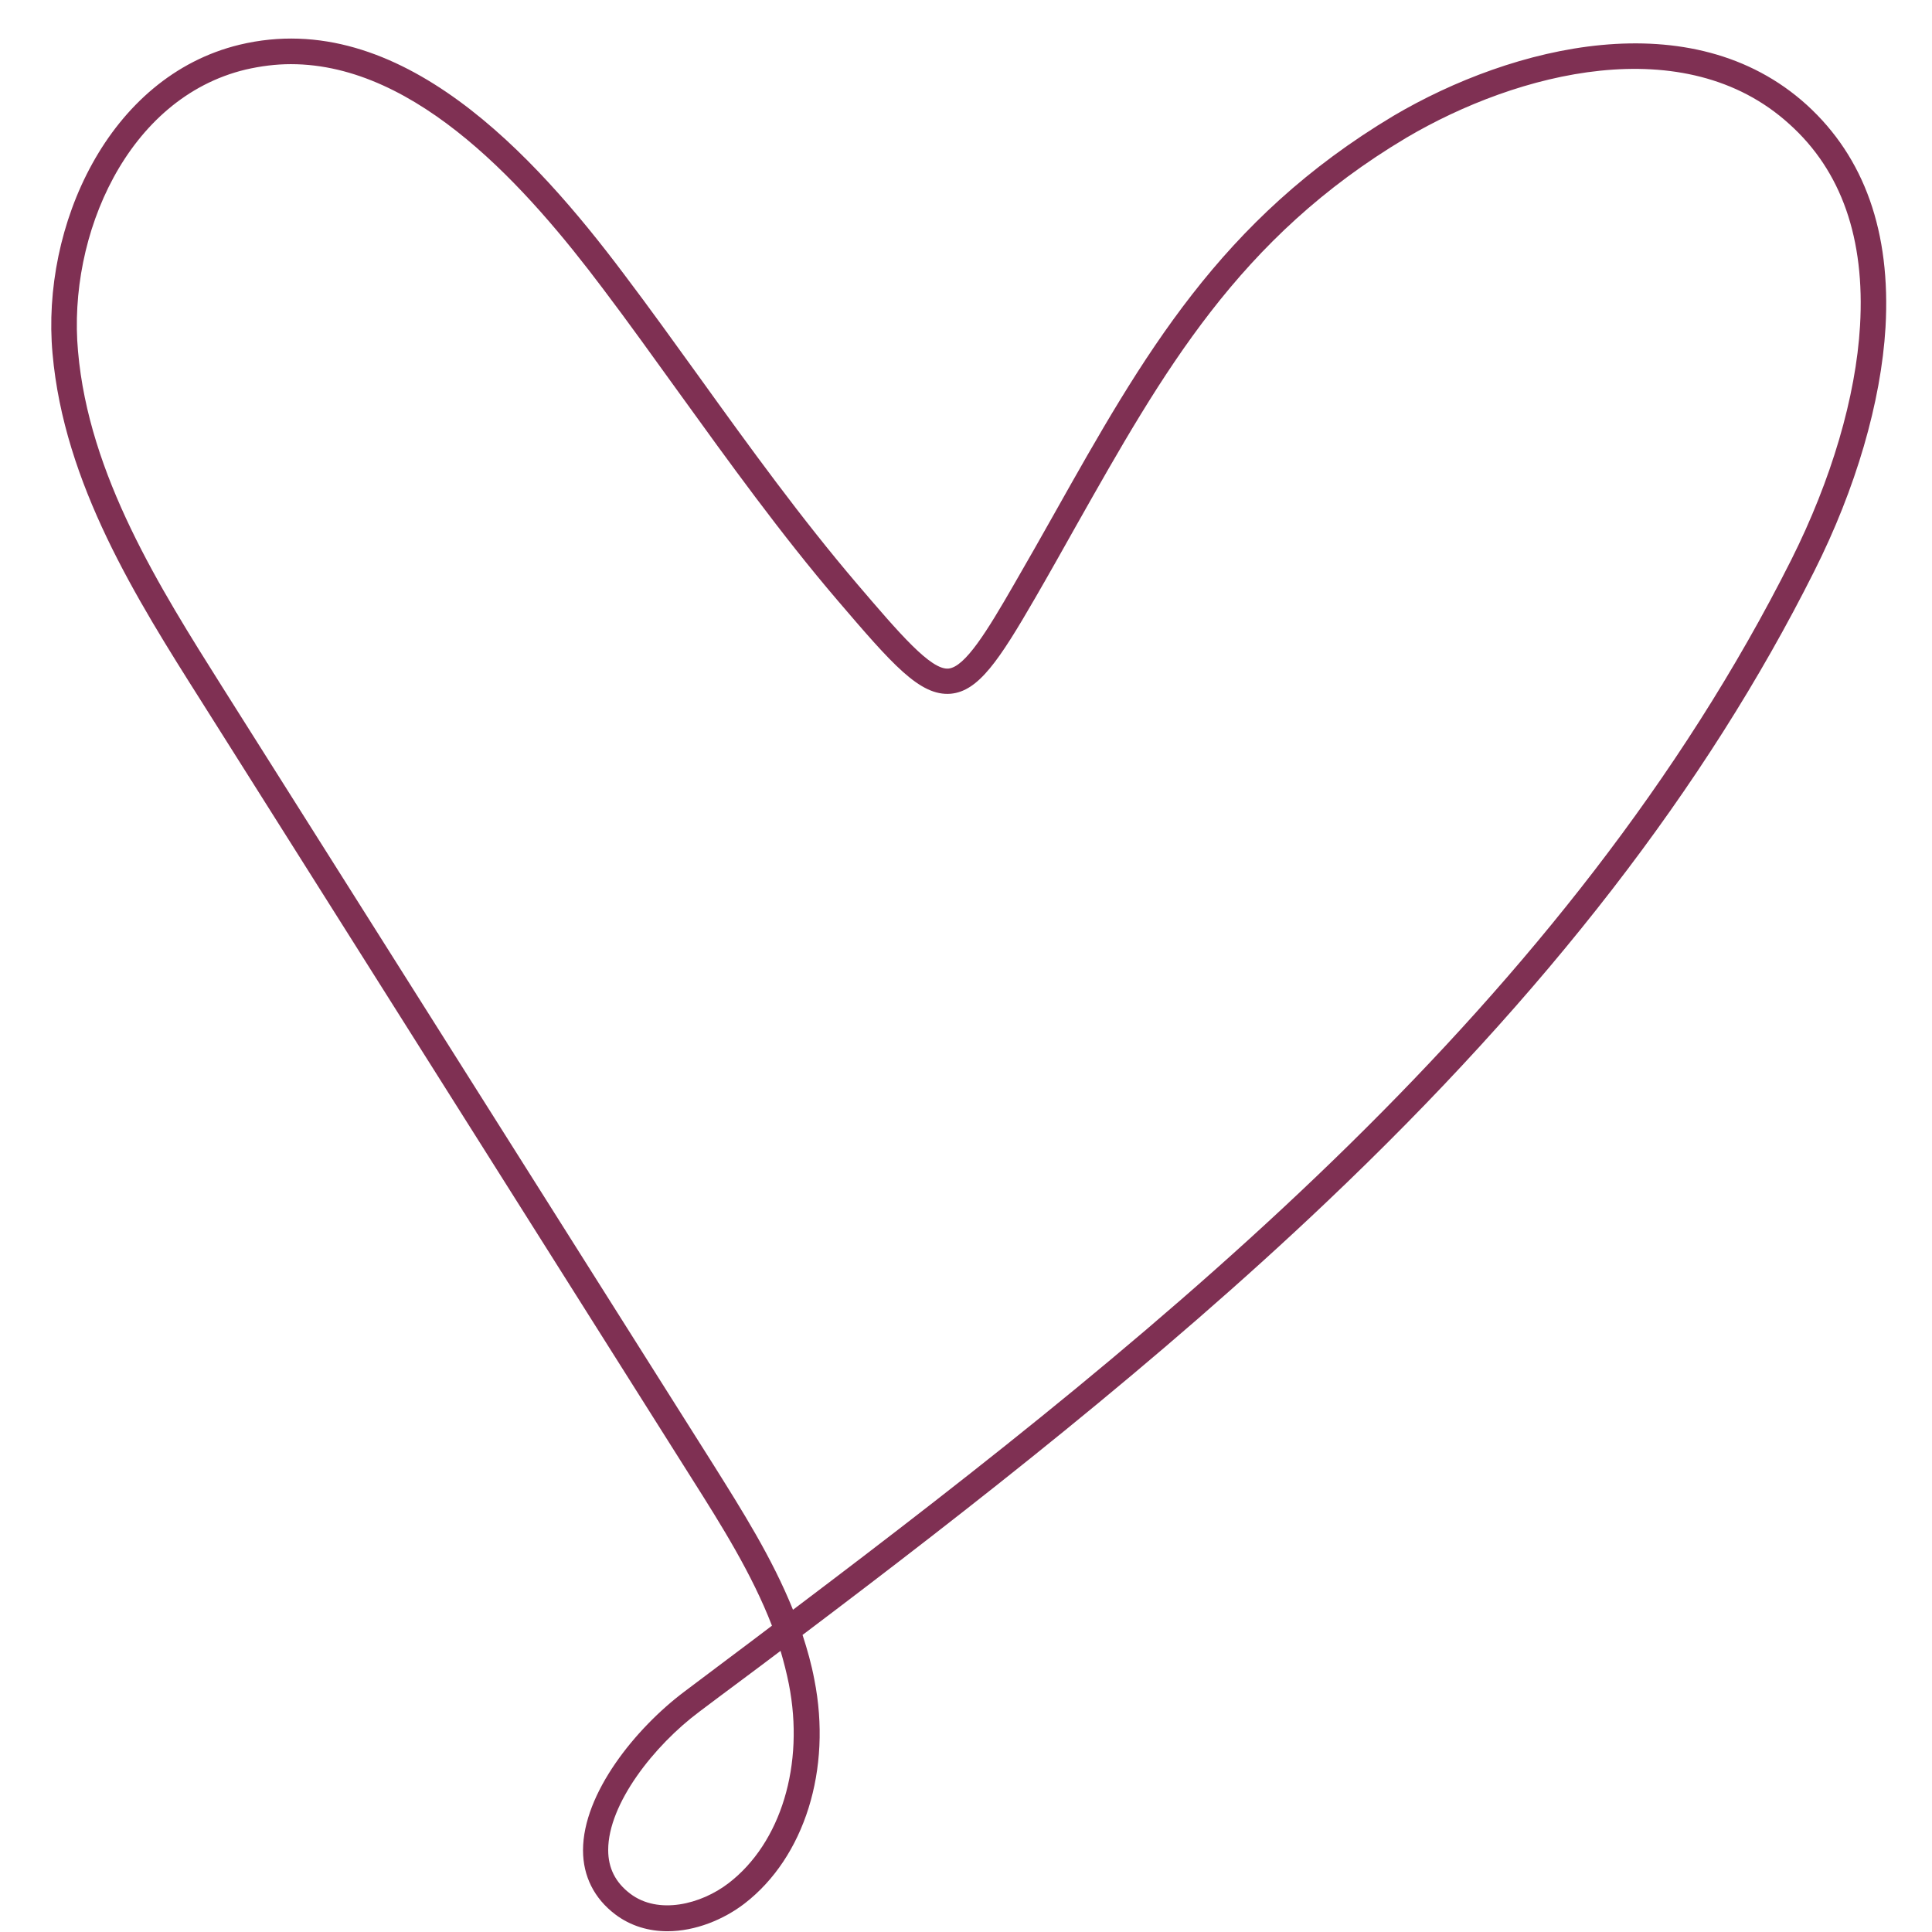 <svg xmlns="http://www.w3.org/2000/svg" xmlns:xlink="http://www.w3.org/1999/xlink" width="2048" zoomAndPan="magnify" viewBox="0 0 1536 1536" height="2048" preserveAspectRatio="xMidYMid meet" version="1.0"><path fill="#7f3053" d="M 1436.48 83.43 C 1345.035 0.598 1202.422 36.316 1107.938 92.043 C 969.887 174.621 908.836 282.785 838.164 408.426 C 827.777 426.918 817.141 445.664 805.992 464.914 C 784.715 501.898 767.238 530.27 754.066 531.535 C 740.133 532.801 715.309 503.926 681.367 464.156 C 637.289 412.48 596 355.484 556.484 300.516 C 536.727 273.16 516.207 244.535 495.691 217.434 C 425.777 124.469 318.121 4.906 190.453 35.555 C 85.836 60.887 32.641 180.195 41.758 281.012 C 50.879 384.617 108.633 476.312 159.801 557.121 L 550.152 1175.703 C 573.711 1212.938 597.773 1251.188 613.73 1292.477 C 590.426 1310.207 567.121 1327.434 544.07 1344.91 C 505.316 1374.043 463.52 1425.719 463.52 1471.059 C 463.52 1491.578 472.387 1509.309 489.105 1521.977 C 501.516 1531.348 515.953 1535.402 530.645 1535.402 C 552.938 1535.402 575.48 1526.027 591.949 1513.363 C 639.57 1476.633 661.609 1406.719 647.422 1335.285 C 645.141 1323.129 641.848 1311.477 638.051 1299.824 C 771.289 1199.258 922.008 1081.723 1054.742 955.574 C 1229.273 789.91 1356.184 626.02 1442.309 454.277 C 1475.492 388.414 1495.504 319.516 1499.047 260.242 C 1503.355 184.5 1482.328 125.227 1436.48 83.43 Z M 579.281 1497.152 C 557.242 1514.121 523.301 1522.48 501.008 1505.512 C 489.355 1496.645 483.531 1485.246 483.531 1470.809 C 483.531 1434.078 520.008 1387.723 555.977 1360.871 C 576.75 1345.164 598.535 1329.207 620.57 1312.488 C 623.105 1321.102 625.383 1329.965 627.156 1338.832 C 639.824 1402.922 620.824 1465.234 579.281 1497.152 Z M 1478.785 258.973 C 1475.492 315.461 1455.984 381.578 1424.07 445.156 C 1247.512 796.496 929.102 1054.367 630.449 1279.812 C 613.73 1238.27 589.414 1200.02 567.375 1164.809 L 176.773 546.227 C 127.125 467.449 70.637 378.031 62.023 279.238 C 53.664 187.035 101.285 77.859 195.266 55.312 C 207.422 52.527 219.328 51.008 231.234 51.008 C 332.305 51.008 419.949 150.559 479.227 229.336 C 499.742 256.441 520.008 284.812 539.766 312.168 C 579.789 367.645 621.078 424.891 665.66 477.074 C 709.23 527.988 731.266 553.574 755.84 551.547 C 777.875 549.52 794.09 525.457 823.219 475.047 C 834.363 455.797 845.004 436.797 855.391 418.305 C 924.797 295.449 984.578 189.062 1118.07 109.523 C 1206.477 57.34 1339.465 23.145 1422.551 98.629 C 1464.094 135.867 1482.836 189.82 1478.785 258.973 Z M 1478.785 258.973 " fill-opacity="1" fill-rule="nonzero"/></svg>